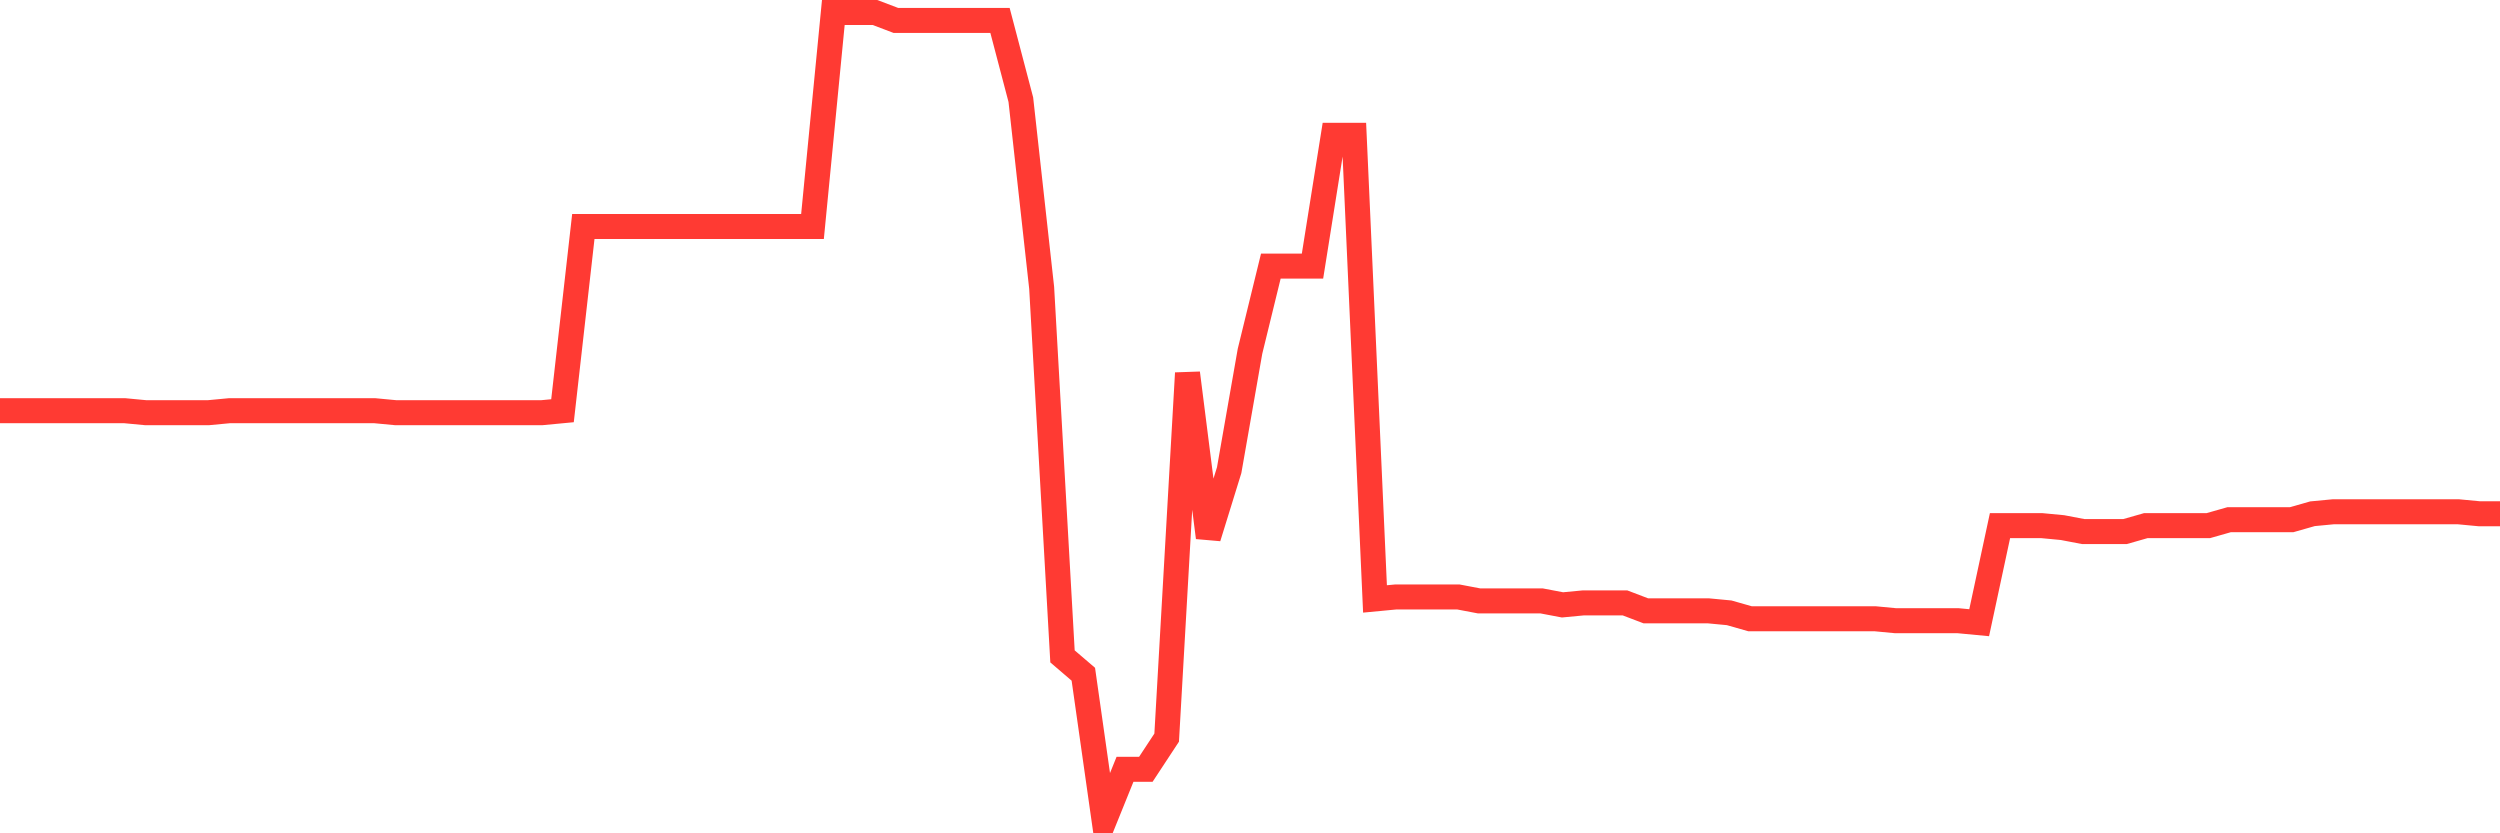 <svg
  xmlns="http://www.w3.org/2000/svg"
  xmlns:xlink="http://www.w3.org/1999/xlink"
  width="120"
  height="40"
  viewBox="0 0 120 40"
  preserveAspectRatio="none"
>
  <polyline
    points="0,19.715 1,19.715 2,19.715 3,19.715 4,19.715 5,19.715 6,19.715 7,19.81 8,19.81 9,19.81 10,19.81 11,19.715 12,19.715 13,19.715 14,19.715 15,19.715 16,19.715 17,19.715 18,19.715 19,19.81 20,19.81 21,19.81 22,19.81 23,19.81 24,19.81 25,19.81 26,19.81 27,19.715 28,10.871 29,10.871 30,10.871 31,10.871 32,10.871 33,10.871 34,10.871 35,10.871 36,10.871 37,10.871 38,10.871 39,10.871 40,0.6 41,0.6 42,0.6 43,0.98 44,0.98 45,0.98 46,0.98 47,0.98 48,0.98 49,4.784 50,13.819 51,31.507 52,32.363 53,39.4 54,36.927 55,36.927 56,35.406 57,17.908 58,25.801 59,22.568 60,16.862 61,12.773 62,12.773 63,12.773 64,6.496 65,6.496 66,28.749 67,28.654 68,28.654 69,28.654 70,28.654 71,28.844 72,28.844 73,28.844 74,28.844 75,29.034 76,28.939 77,28.939 78,28.939 79,29.32 80,29.32 81,29.32 82,29.32 83,29.415 84,29.7 85,29.7 86,29.7 87,29.7 88,29.7 89,29.7 90,29.7 91,29.795 92,29.795 93,29.795 94,29.795 95,29.89 96,25.23 97,25.23 98,25.23 99,25.325 100,25.516 101,25.516 102,25.516 103,25.23 104,25.23 105,25.23 106,25.23 107,24.945 108,24.945 109,24.945 110,24.945 111,24.66 112,24.565 113,24.565 114,24.565 115,24.565 116,24.565 117,24.565 118,24.565 119,24.66 120,24.66"
    fill="none"
    stroke="#ff3a33"
    stroke-width="1.2"
  >
  </polyline>
</svg>